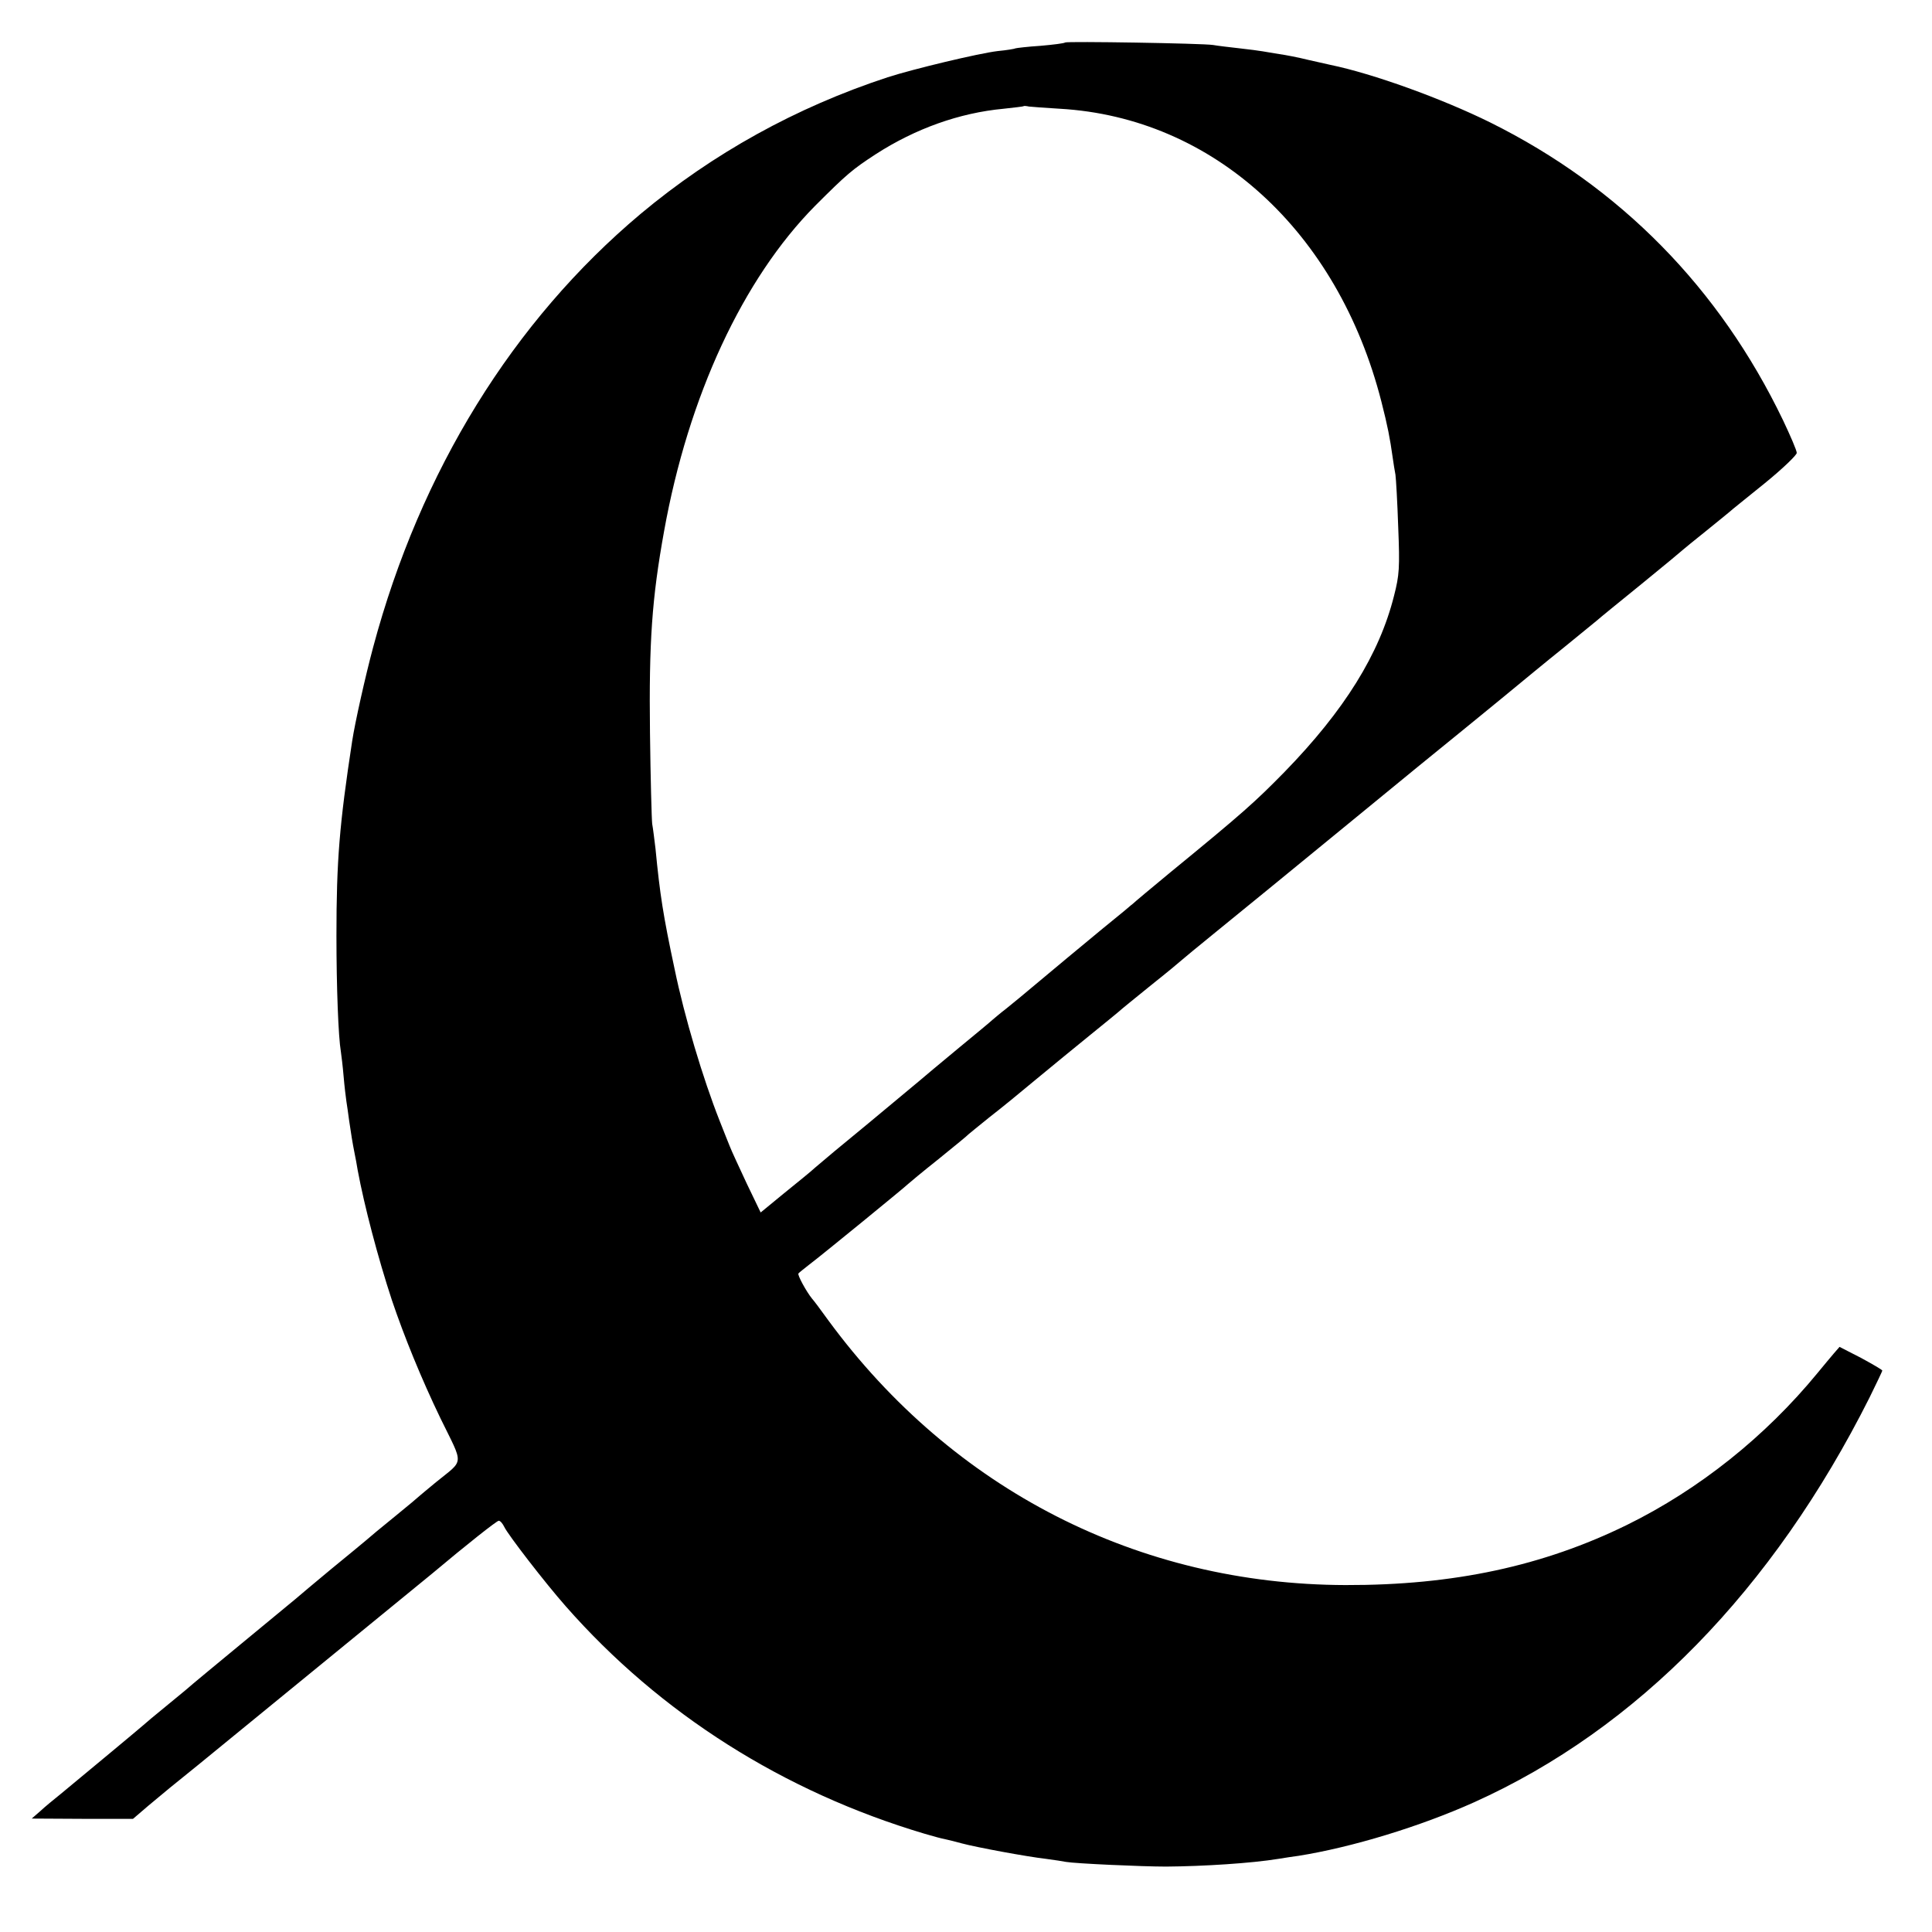 <?xml version="1.0" standalone="no"?>
<!DOCTYPE svg PUBLIC "-//W3C//DTD SVG 20010904//EN"
 "http://www.w3.org/TR/2001/REC-SVG-20010904/DTD/svg10.dtd">
<svg version="1.0" xmlns="http://www.w3.org/2000/svg"
 width="700pt" height="700pt" viewBox="0 0 700 700"
 preserveAspectRatio="xMidYMid meet">
<g transform="translate(0,700) scale(0.1,-0.1)"
fill="#000000" stroke="none">
<path d="M3859 6846 c-3 -3 -43 -8 -89 -12 -47 -3 -87 -8 -90 -9 -3 -2 -33 -7
-65 -10 -68 -8 -306 -65 -399 -95 -332 -109 -633 -276 -895 -495 -462 -388
-798 -931 -969 -1570 -28 -104 -66 -274 -76 -340 -46 -301 -57 -432 -57 -705
0 -188 7 -368 16 -420 2 -14 7 -54 10 -90 3 -36 8 -76 10 -90 2 -14 7 -45 10
-70 7 -48 12 -80 20 -120 3 -14 8 -41 11 -60 24 -129 73 -316 124 -471 45
-133 107 -285 176 -428 85 -174 87 -147 -16 -231 -30 -25 -57 -47 -60 -50 -3
-3 -43 -37 -90 -75 -47 -38 -94 -77 -105 -87 -11 -9 -67 -56 -125 -103 -58
-48 -116 -97 -130 -109 -14 -11 -101 -84 -195 -161 -93 -77 -172 -142 -175
-145 -3 -3 -43 -37 -90 -75 -47 -38 -87 -72 -90 -75 -5 -5 -207 -173 -299
-249 -25 -20 -59 -48 -75 -63 l-31 -27 183 -1 184 0 56 48 c31 26 65 54 77 64
11 9 58 47 105 85 103 84 817 668 845 691 125 105 235 192 242 192 6 0 14 -10
20 -22 13 -28 148 -203 223 -288 342 -389 789 -672 1300 -824 30 -9 64 -18 75
-20 11 -2 38 -9 60 -15 52 -14 235 -48 305 -56 30 -4 63 -9 72 -11 34 -6 275
-17 363 -17 135 1 309 12 407 28 24 4 57 9 73 11 194 31 440 106 636 194 591
266 1083 770 1433 1467 25 51 46 95 46 97 0 3 -35 23 -77 46 l-78 40 -20 -23
c-11 -13 -38 -45 -60 -72 -189 -230 -428 -421 -690 -550 -304 -149 -628 -219
-1020 -218 -750 2 -1422 345 -1873 958 -28 39 -55 75 -60 80 -21 26 -54 87
-49 91 2 3 20 17 39 32 49 37 352 285 358 292 3 3 52 44 110 90 58 47 107 87
110 91 3 3 37 30 75 61 39 30 116 93 171 139 56 46 143 118 194 159 51 41 98
80 104 85 6 6 58 48 116 95 58 46 107 87 110 90 3 3 61 51 130 107 69 56 281
229 471 385 190 156 365 299 389 318 24 19 100 82 169 138 69 57 171 141 226
185 55 45 109 89 120 98 11 10 85 70 165 135 80 65 147 121 150 124 3 3 39 32
80 65 41 33 80 65 86 70 6 6 64 52 128 104 64 52 116 102 116 110 0 9 -23 62
-50 119 -230 478 -589 844 -1060 1078 -176 87 -425 177 -580 209 -8 2 -44 10
-80 18 -36 9 -83 18 -105 21 -23 4 -50 8 -60 10 -11 2 -49 7 -85 11 -36 4 -78
9 -95 12 -39 6 -530 14 -536 9z m-19 -240 c555 -32 1007 -443 1165 -1061 23
-90 31 -132 41 -203 3 -20 7 -48 10 -62 2 -14 7 -99 10 -190 6 -147 4 -174
-15 -248 -53 -212 -180 -416 -397 -639 -107 -109 -149 -147 -414 -364 -69 -57
-130 -108 -136 -114 -7 -5 -20 -17 -30 -25 -53 -42 -370 -306 -380 -315 -6 -5
-28 -23 -49 -40 -21 -16 -43 -35 -49 -40 -6 -6 -63 -53 -126 -105 -63 -52
-126 -105 -140 -117 -14 -12 -97 -81 -185 -154 -88 -72 -173 -143 -190 -158
-16 -15 -68 -57 -115 -95 l-84 -69 -51 106 c-27 58 -55 118 -61 134 -6 15 -23
57 -37 93 -60 152 -127 375 -163 550 -41 192 -53 269 -69 435 -4 33 -9 74 -12
90 -2 17 -6 165 -8 330 -4 330 7 486 51 730 88 490 286 915 547 1179 115 115
135 132 221 188 143 92 302 149 462 164 38 4 70 8 72 9 2 2 11 1 20 -1 9 -1
60 -5 112 -8z"/>
</g>
</svg>
